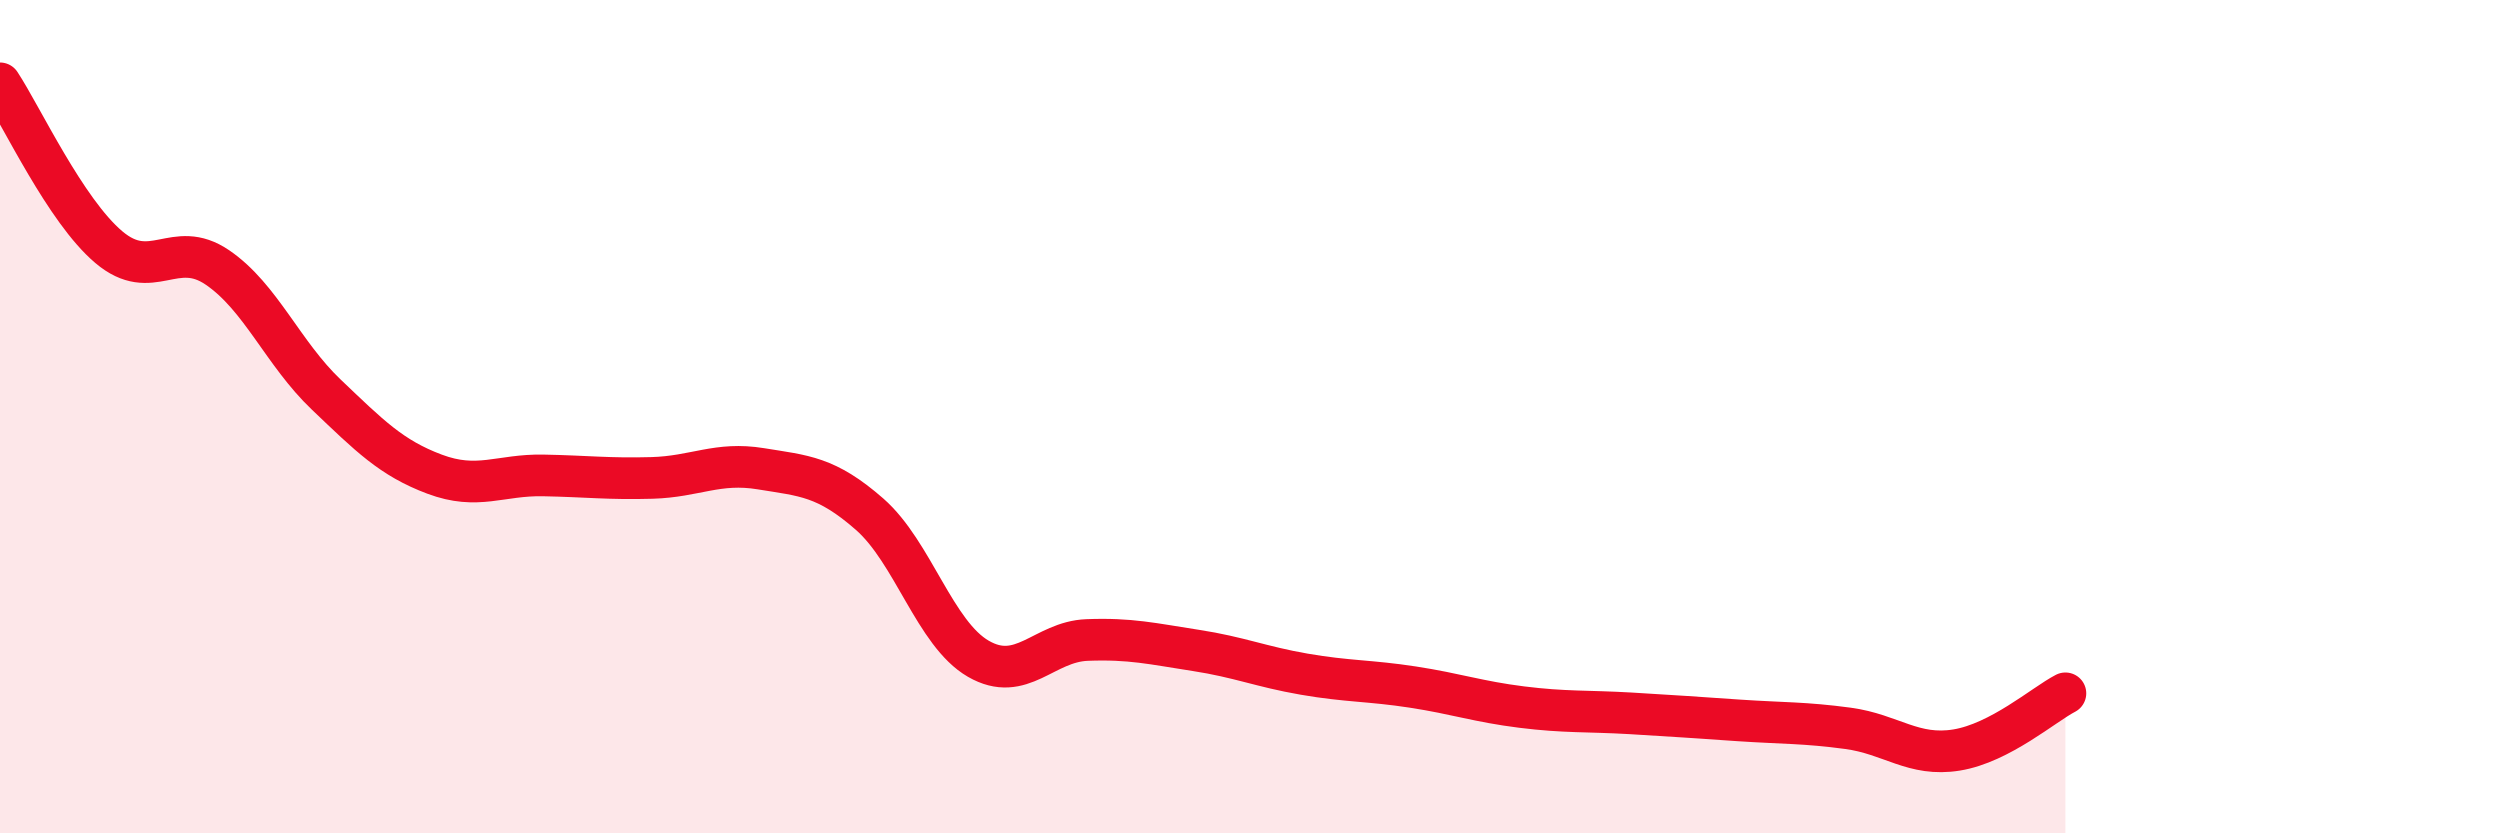 
    <svg width="60" height="20" viewBox="0 0 60 20" xmlns="http://www.w3.org/2000/svg">
      <path
        d="M 0,2 C 0.52,2.79 1.57,5.05 2.61,5.93 C 3.65,6.81 4.18,5.71 5.22,6.42 C 6.26,7.13 6.79,8.48 7.83,9.47 C 8.87,10.46 9.39,10.99 10.43,11.38 C 11.47,11.77 12,11.39 13.04,11.41 C 14.08,11.43 14.61,11.5 15.65,11.47 C 16.69,11.44 17.22,11.08 18.26,11.25 C 19.3,11.42 19.83,11.43 20.87,12.34 C 21.91,13.25 22.44,15.21 23.48,15.81 C 24.52,16.41 25.05,15.4 26.09,15.36 C 27.13,15.32 27.66,15.45 28.7,15.61 C 29.74,15.77 30.26,16 31.3,16.18 C 32.34,16.36 32.87,16.33 33.91,16.49 C 34.95,16.65 35.48,16.84 36.52,16.97 C 37.56,17.1 38.09,17.06 39.13,17.12 C 40.17,17.18 40.7,17.22 41.74,17.29 C 42.78,17.36 43.31,17.34 44.35,17.48 C 45.39,17.62 45.92,18.17 46.96,18 C 48,17.83 49.05,16.91 49.57,16.64L49.57 20L0 20Z"
        fill="#EB0A25"
        opacity="0.1"
        stroke-linecap="round"
        stroke-linejoin="round"
      />
      <path
        d="M 0,2 C 0.52,2.79 1.57,5.05 2.61,5.93 C 3.65,6.81 4.18,5.71 5.22,6.42 C 6.26,7.13 6.79,8.48 7.83,9.47 C 8.87,10.46 9.39,10.99 10.43,11.38 C 11.47,11.77 12,11.39 13.04,11.41 C 14.08,11.43 14.61,11.5 15.65,11.47 C 16.69,11.44 17.22,11.08 18.26,11.25 C 19.3,11.42 19.83,11.43 20.87,12.34 C 21.91,13.25 22.44,15.21 23.48,15.81 C 24.52,16.41 25.05,15.4 26.09,15.36 C 27.13,15.32 27.66,15.45 28.7,15.61 C 29.74,15.77 30.26,16 31.3,16.18 C 32.34,16.36 32.87,16.33 33.91,16.49 C 34.95,16.65 35.48,16.84 36.52,16.97 C 37.56,17.1 38.09,17.06 39.13,17.12 C 40.17,17.18 40.7,17.22 41.74,17.29 C 42.78,17.36 43.31,17.34 44.35,17.48 C 45.39,17.62 45.92,18.17 46.96,18 C 48,17.83 49.05,16.91 49.57,16.64"
        stroke="#EB0A25"
        stroke-width="1"
        fill="none"
        stroke-linecap="round"
        stroke-linejoin="round"
      />
    </svg>
  